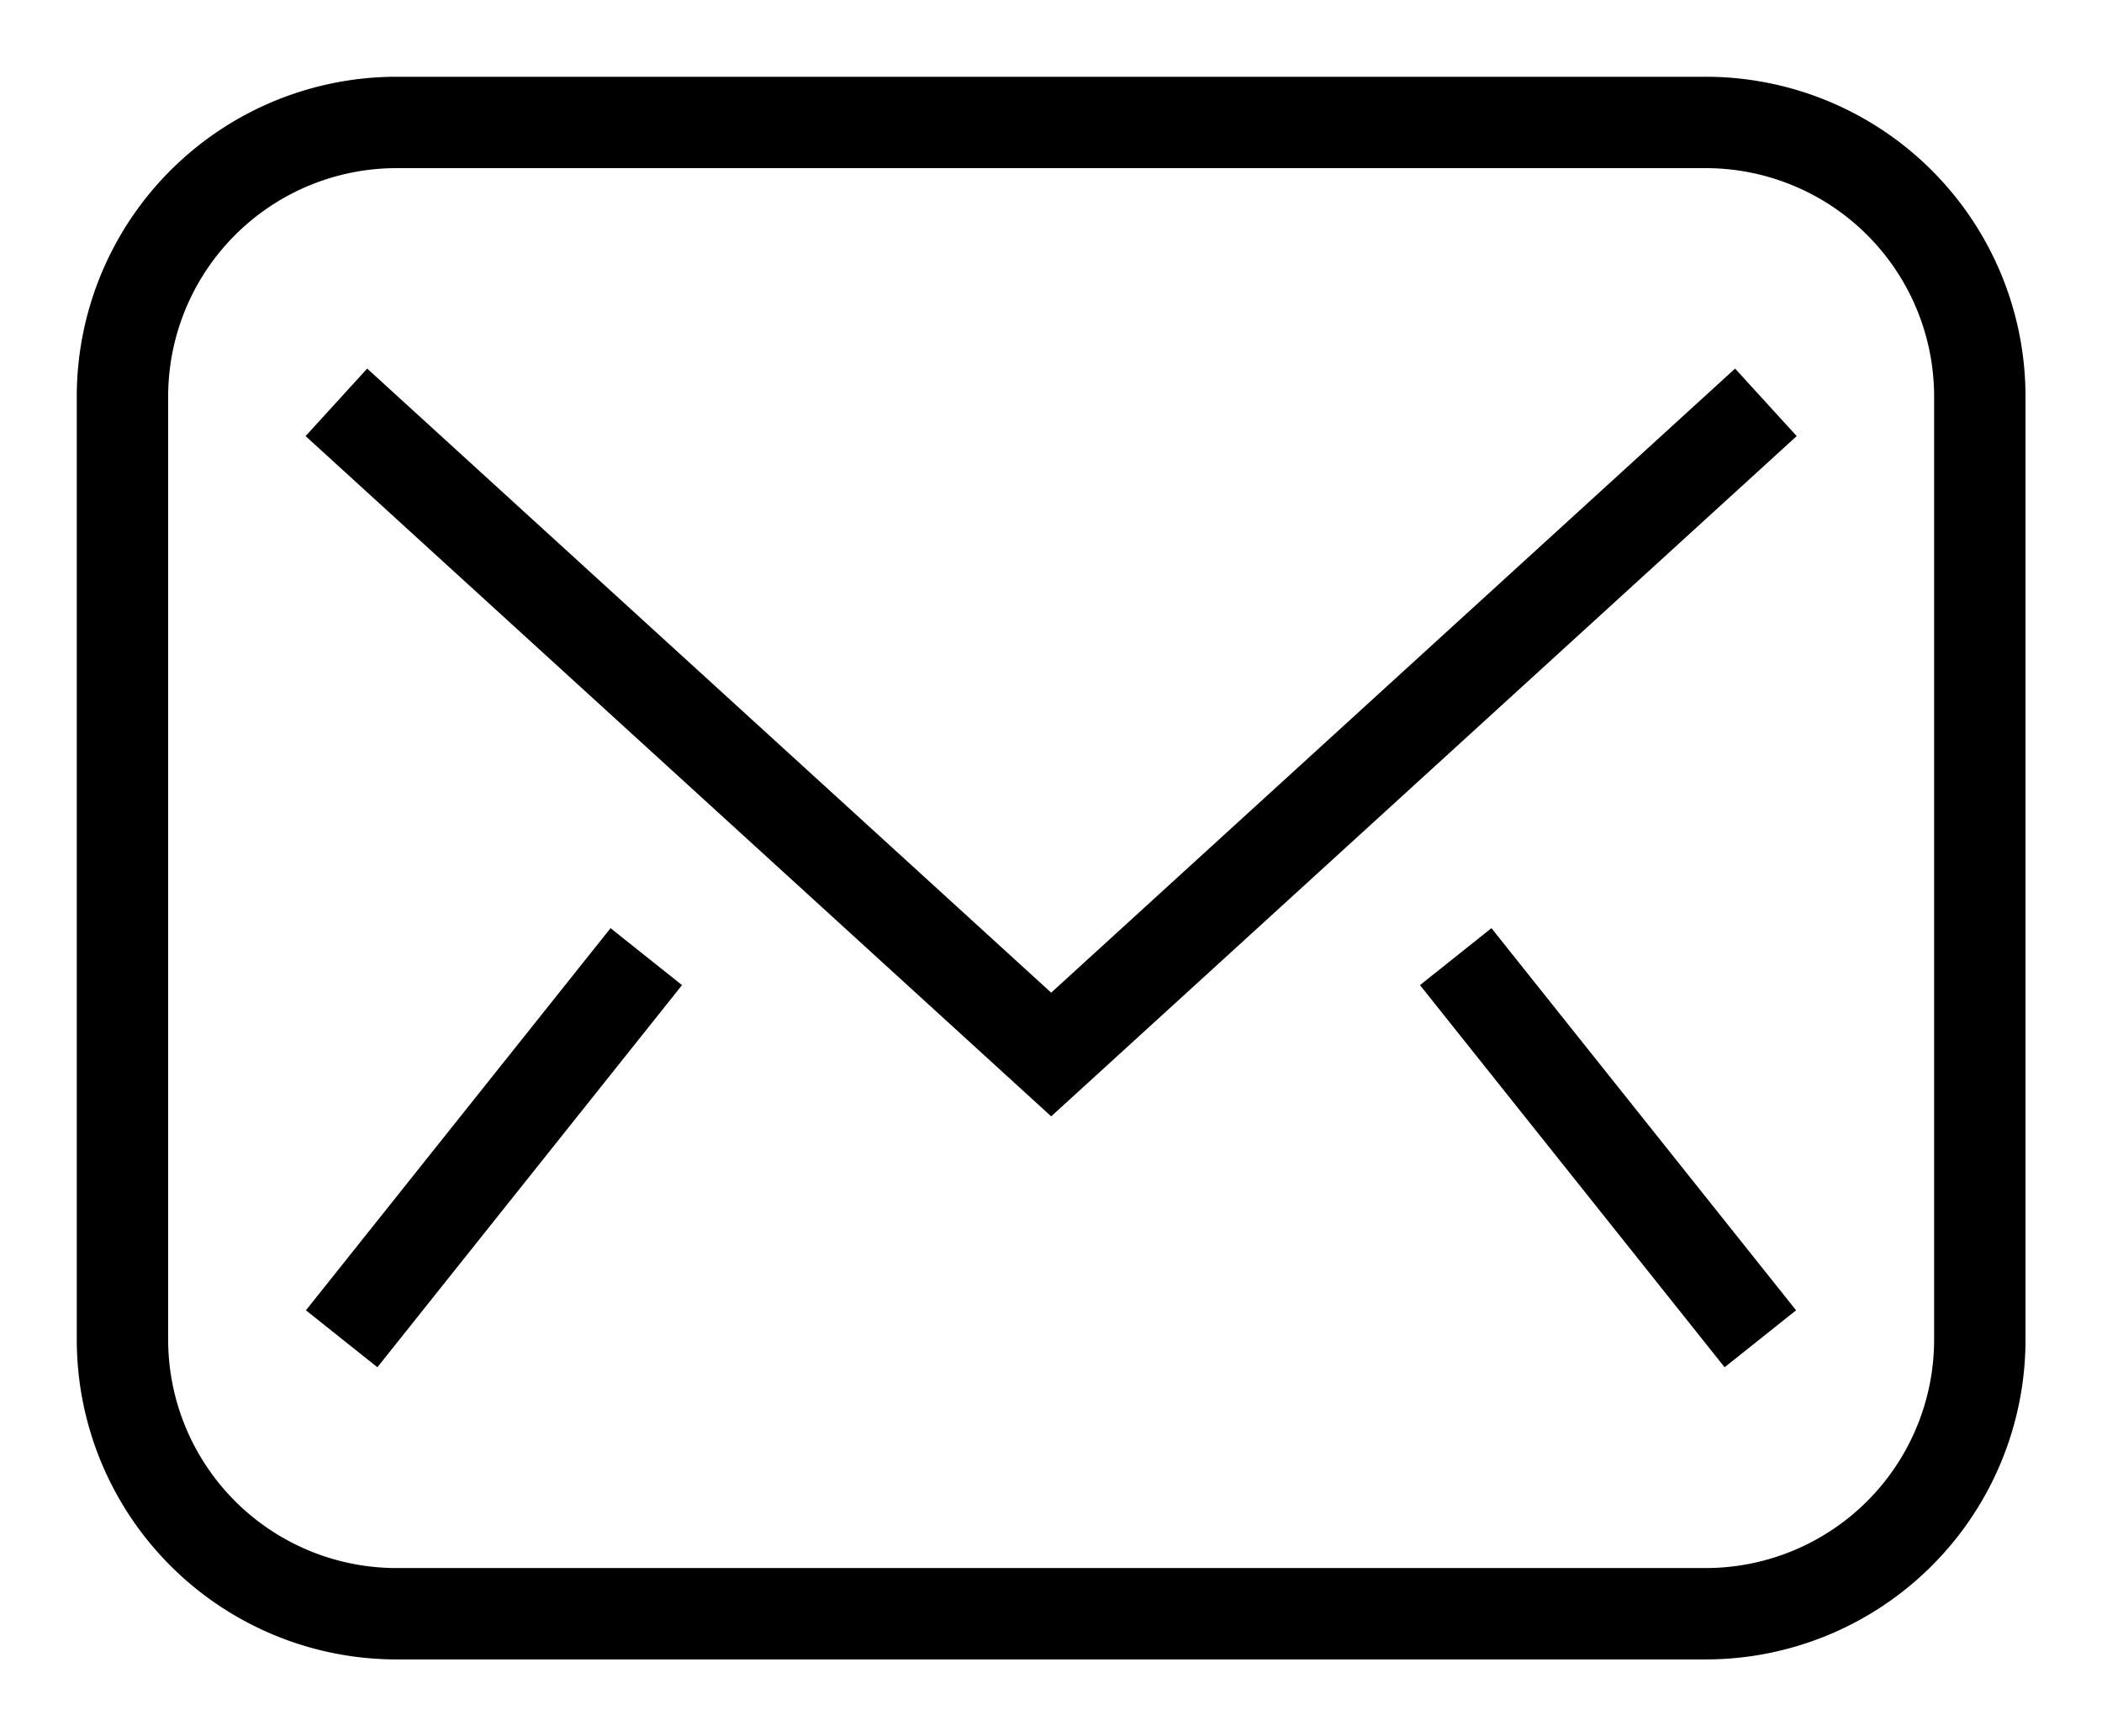 <svg xmlns="http://www.w3.org/2000/svg" width="23" height="19" viewBox="0 0 23 19"><g><g><g><g><path fill="none" stroke="#000001" stroke-linecap="square" stroke-miterlimit="50" d="M4.05 4.74v0l7.452 6.8v0l7.451-6.8v0"/></g><g><path fill="none" stroke="#000001" stroke-linecap="square" stroke-miterlimit="50" d="M1.34 4.34a3 3 0 0 1 3-3h14.323a3 3 0 0 1 3 3v10.32a3 3 0 0 1-3 3H4.34a3 3 0 0 1-3-3z"/></g><g><path fill="none" stroke="#000001" stroke-linecap="square" stroke-miterlimit="50" d="M4.05 14.26l2.71-3.4"/></g><g><path fill="none" stroke="#000001" stroke-linecap="square" stroke-miterlimit="50" d="M18.95 14.26l-2.71-3.4"/></g></g></g></g></svg>